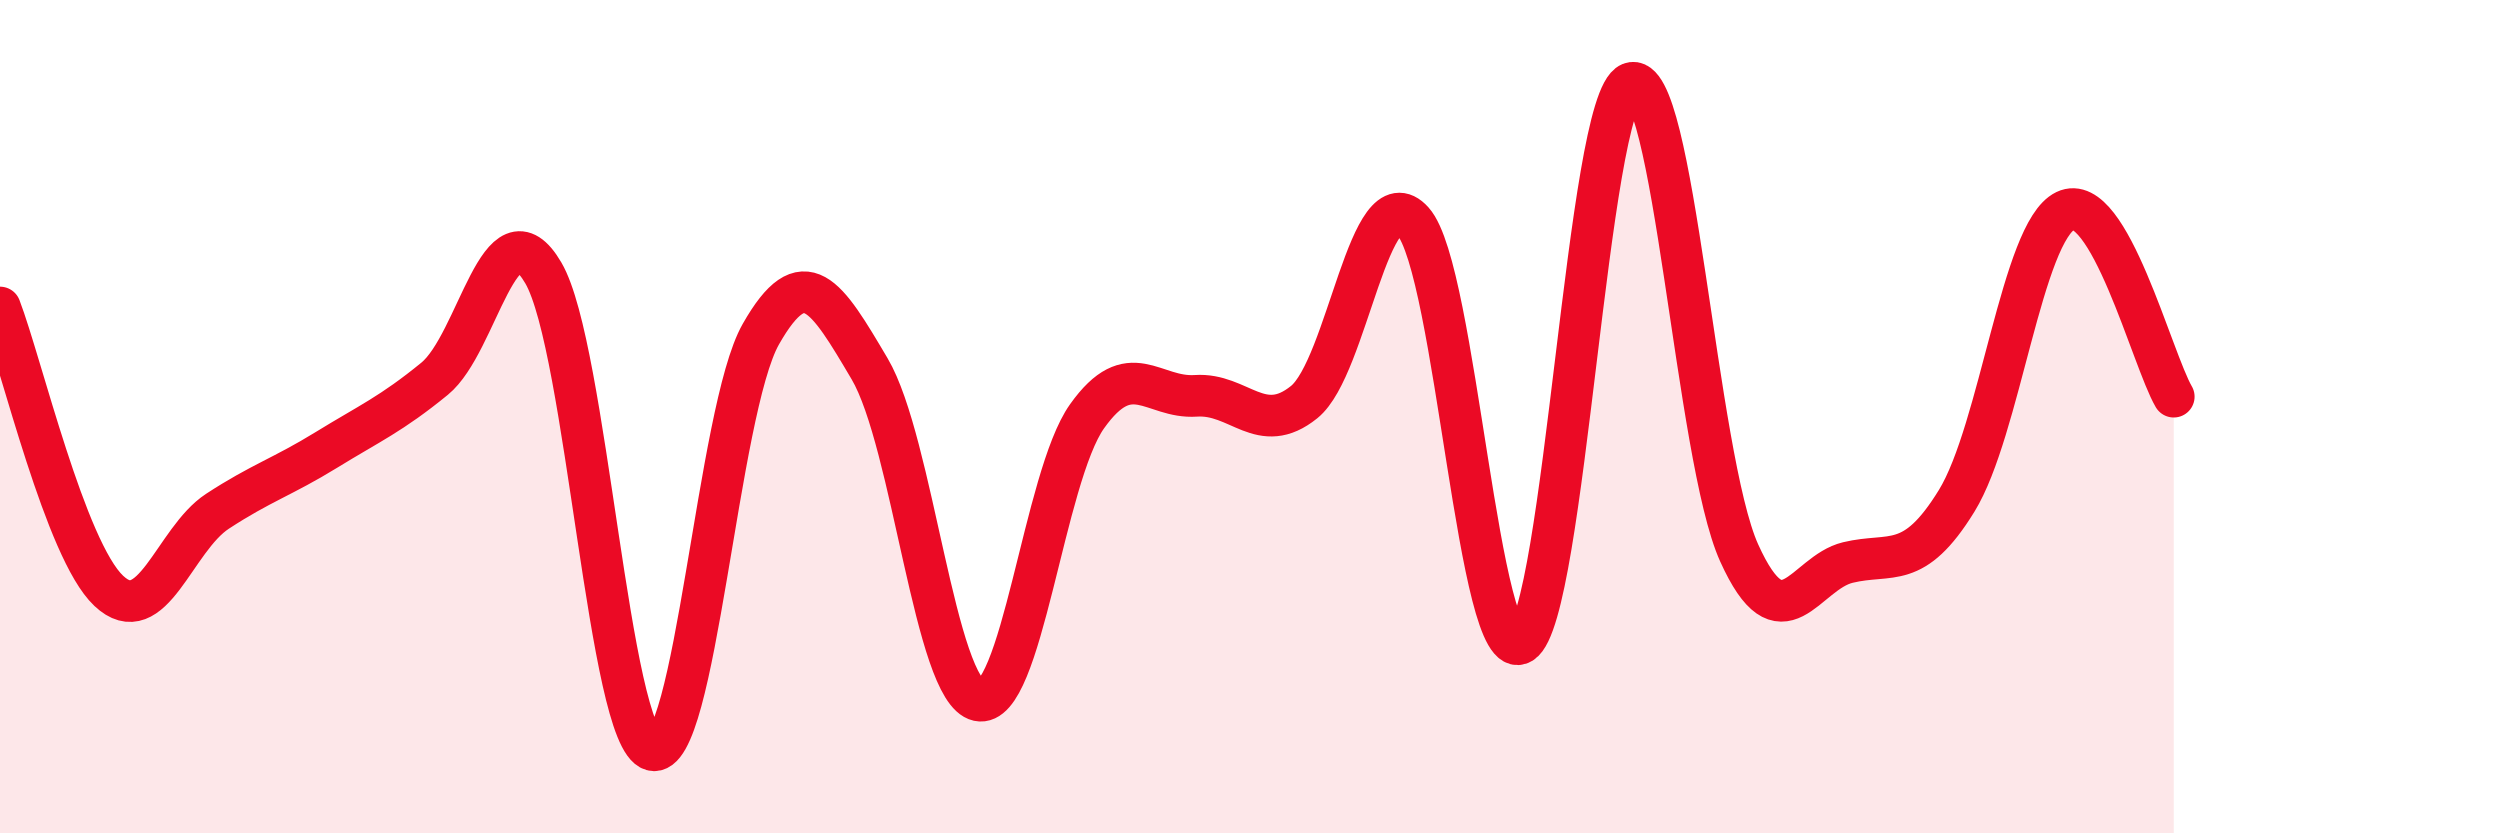 
    <svg width="60" height="20" viewBox="0 0 60 20" xmlns="http://www.w3.org/2000/svg">
      <path
        d="M 0,7.38 C 0.52,8.74 1.57,13.2 2.61,14.18 C 3.65,15.16 4.18,12.95 5.22,12.27 C 6.26,11.59 6.79,11.44 7.83,10.8 C 8.87,10.16 9.39,9.94 10.43,9.09 C 11.47,8.24 12,4.77 13.04,6.55 C 14.08,8.33 14.61,17.71 15.65,18 C 16.69,18.29 17.22,9.85 18.26,8.02 C 19.3,6.19 19.83,7.09 20.87,8.85 C 21.91,10.61 22.44,16.58 23.48,16.81 C 24.52,17.04 25.05,11.45 26.09,9.99 C 27.13,8.53 27.66,9.57 28.7,9.5 C 29.74,9.43 30.26,10.49 31.3,9.65 C 32.34,8.81 32.87,4.15 33.91,5.31 C 34.95,6.47 35.48,16.09 36.52,15.43 C 37.56,14.77 38.09,2.43 39.13,2 C 40.17,1.57 40.7,10.97 41.74,13.27 C 42.78,15.57 43.31,13.75 44.35,13.5 C 45.39,13.25 45.92,13.71 46.96,12.02 C 48,10.33 48.53,5.56 49.57,5.06 C 50.61,4.56 51.65,8.63 52.17,9.52L52.17 20L0 20Z"
        fill="#EB0A25"
        opacity="0.1"
        stroke-linecap="round"
        stroke-linejoin="round"
      />
      <path
        d="M 0,7.38 C 0.52,8.74 1.57,13.2 2.61,14.18 C 3.65,15.16 4.18,12.95 5.22,12.27 C 6.26,11.59 6.79,11.44 7.83,10.8 C 8.87,10.16 9.39,9.94 10.43,9.09 C 11.47,8.24 12,4.77 13.04,6.55 C 14.08,8.33 14.61,17.71 15.65,18 C 16.69,18.29 17.22,9.85 18.26,8.02 C 19.3,6.19 19.83,7.09 20.87,8.85 C 21.91,10.61 22.44,16.58 23.48,16.81 C 24.52,17.04 25.05,11.45 26.09,9.99 C 27.13,8.53 27.66,9.57 28.7,9.5 C 29.74,9.43 30.26,10.49 31.3,9.65 C 32.34,8.81 32.87,4.15 33.91,5.31 C 34.95,6.47 35.48,16.09 36.52,15.43 C 37.56,14.77 38.09,2.43 39.13,2 C 40.17,1.57 40.7,10.97 41.74,13.27 C 42.78,15.57 43.31,13.75 44.35,13.5 C 45.39,13.25 45.92,13.71 46.96,12.02 C 48,10.33 48.53,5.56 49.57,5.06 C 50.61,4.56 51.65,8.63 52.17,9.52"
        stroke="#EB0A25"
        stroke-width="1"
        fill="none"
        stroke-linecap="round"
        stroke-linejoin="round"
      />
    </svg>
  